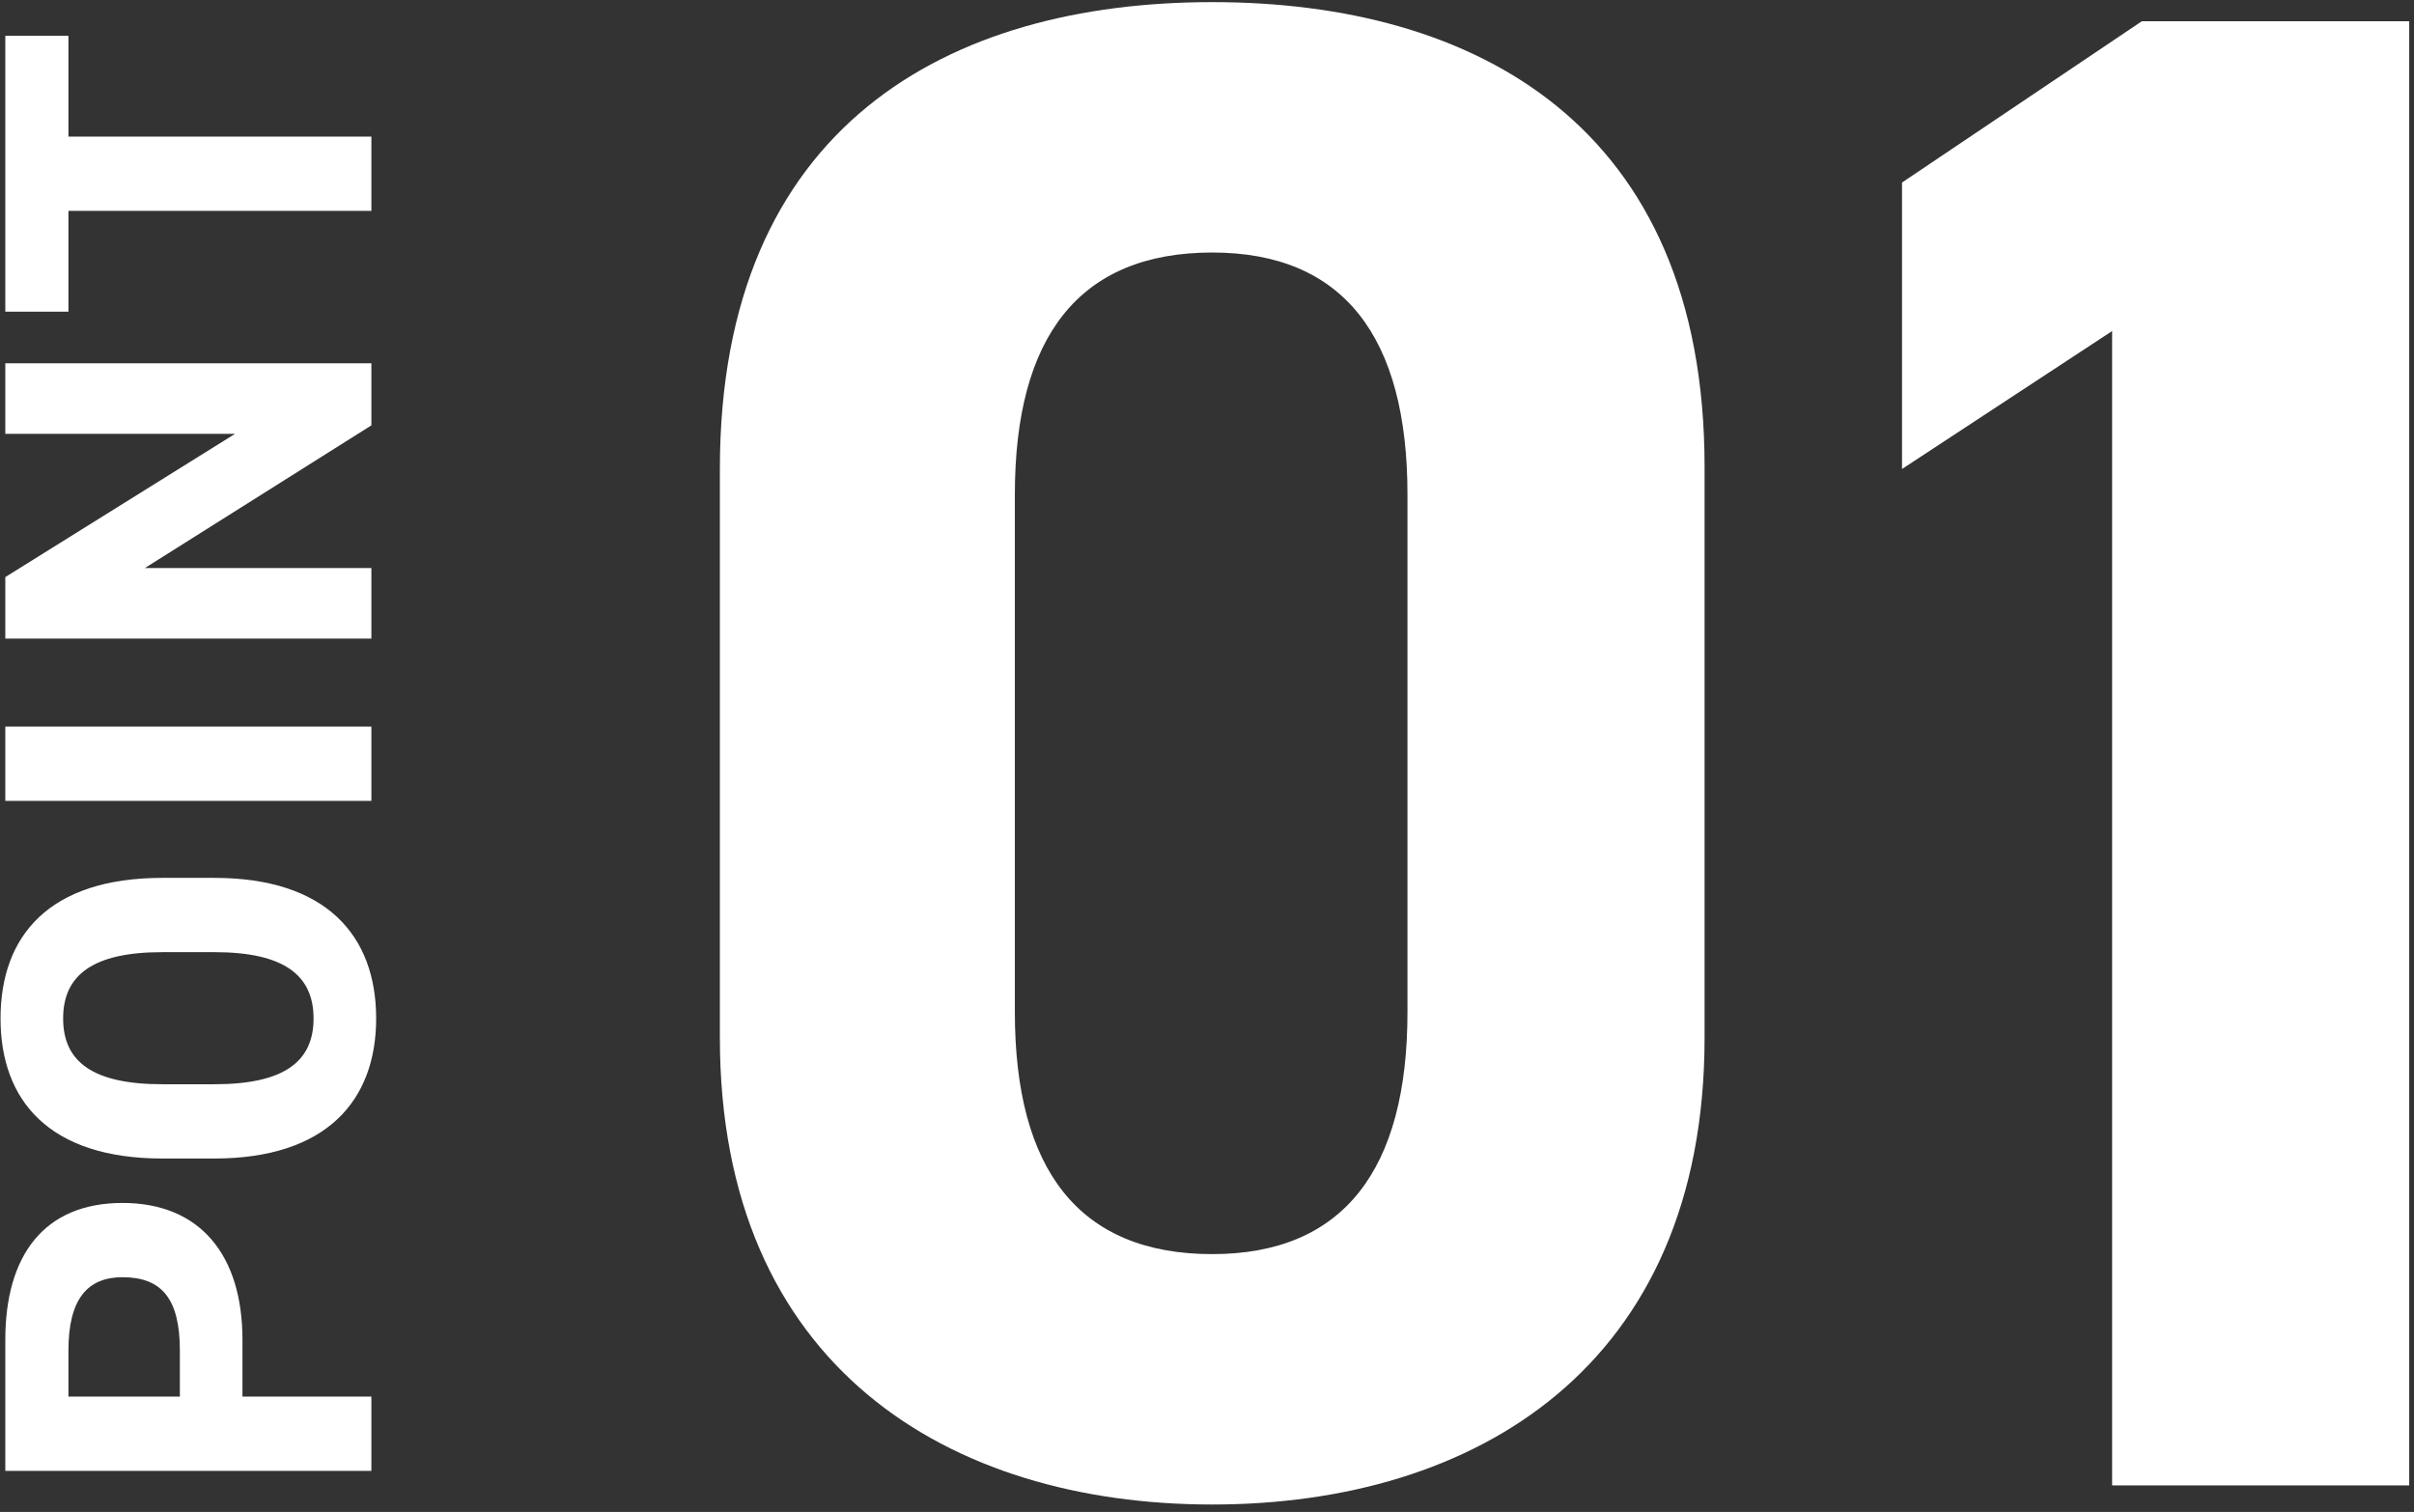 <svg width="91" height="57" viewBox="0 0 91 57" fill="none" xmlns="http://www.w3.org/2000/svg">
<rect x="0" y="0" width="91" height="57" fill="#333333" stroke="none"/>
<path d="M90.82 0.801V56.001H79.62L79.62 12.481L71.7 17.681V6.881L80.74 0.801L90.82 0.801Z" fill="white"/>
<path d="M64.257 17.6V39.12C64.257 51.52 55.617 56.72 45.697 56.72C35.777 56.72 27.137 51.52 27.137 39.12L27.137 17.68C27.137 4.72 35.777 0.08 45.697 0.08C55.617 0.08 64.257 4.72 64.257 17.6ZM53.057 18.64C53.057 12.72 50.657 9.52 45.697 9.52C40.657 9.52 38.257 12.72 38.257 18.64L38.257 38.16C38.257 44.08 40.657 47.28 45.697 47.28C50.657 47.28 53.057 44.08 53.057 38.16L53.057 18.64Z" fill="white"/>
<path d="M0.2 11.75L0.2 1.35L2.58 1.35L2.58 5.15L14 5.15L14 7.95L2.58 7.95L2.58 11.75L0.2 11.75Z" fill="white"/>
<path d="M0.2 16.356L0.2 13.696L14 13.696L14 16.036L5.46 21.416L14 21.416L14 24.076L0.2 24.076L0.2 21.756L8.86 16.356L0.2 16.356Z" fill="white"/>
<path d="M0.2 27.393L14 27.393L14 30.193L0.2 30.193L0.2 27.393Z" fill="white"/>
<path d="M8.08 33.096C12.3 33.096 14.18 35.276 14.18 38.396C14.18 41.496 12.3 43.676 8.08 43.676L6.12 43.676C1.86 43.676 0.02 41.496 0.02 38.396C0.02 35.276 1.86 33.096 6.12 33.096L8.08 33.096ZM6.12 40.876L8.08 40.876C10.72 40.876 11.82 40.016 11.82 38.396C11.82 36.776 10.72 35.896 8.08 35.896L6.12 35.896C3.48 35.896 2.38 36.776 2.38 38.396C2.38 40.016 3.48 40.876 6.12 40.876Z" fill="white"/>
<path d="M9.14 50.511L9.14 52.651L14 52.651L14 55.451L0.2 55.451L0.2 50.511C0.2 47.331 1.66 45.351 4.62 45.351C7.54 45.351 9.14 47.311 9.14 50.511ZM6.78 52.651L6.78 50.911C6.78 48.971 6.1 48.151 4.62 48.151C3.3 48.151 2.58 48.971 2.58 50.911L2.58 52.651L6.78 52.651Z" fill="white"/>
</svg>
